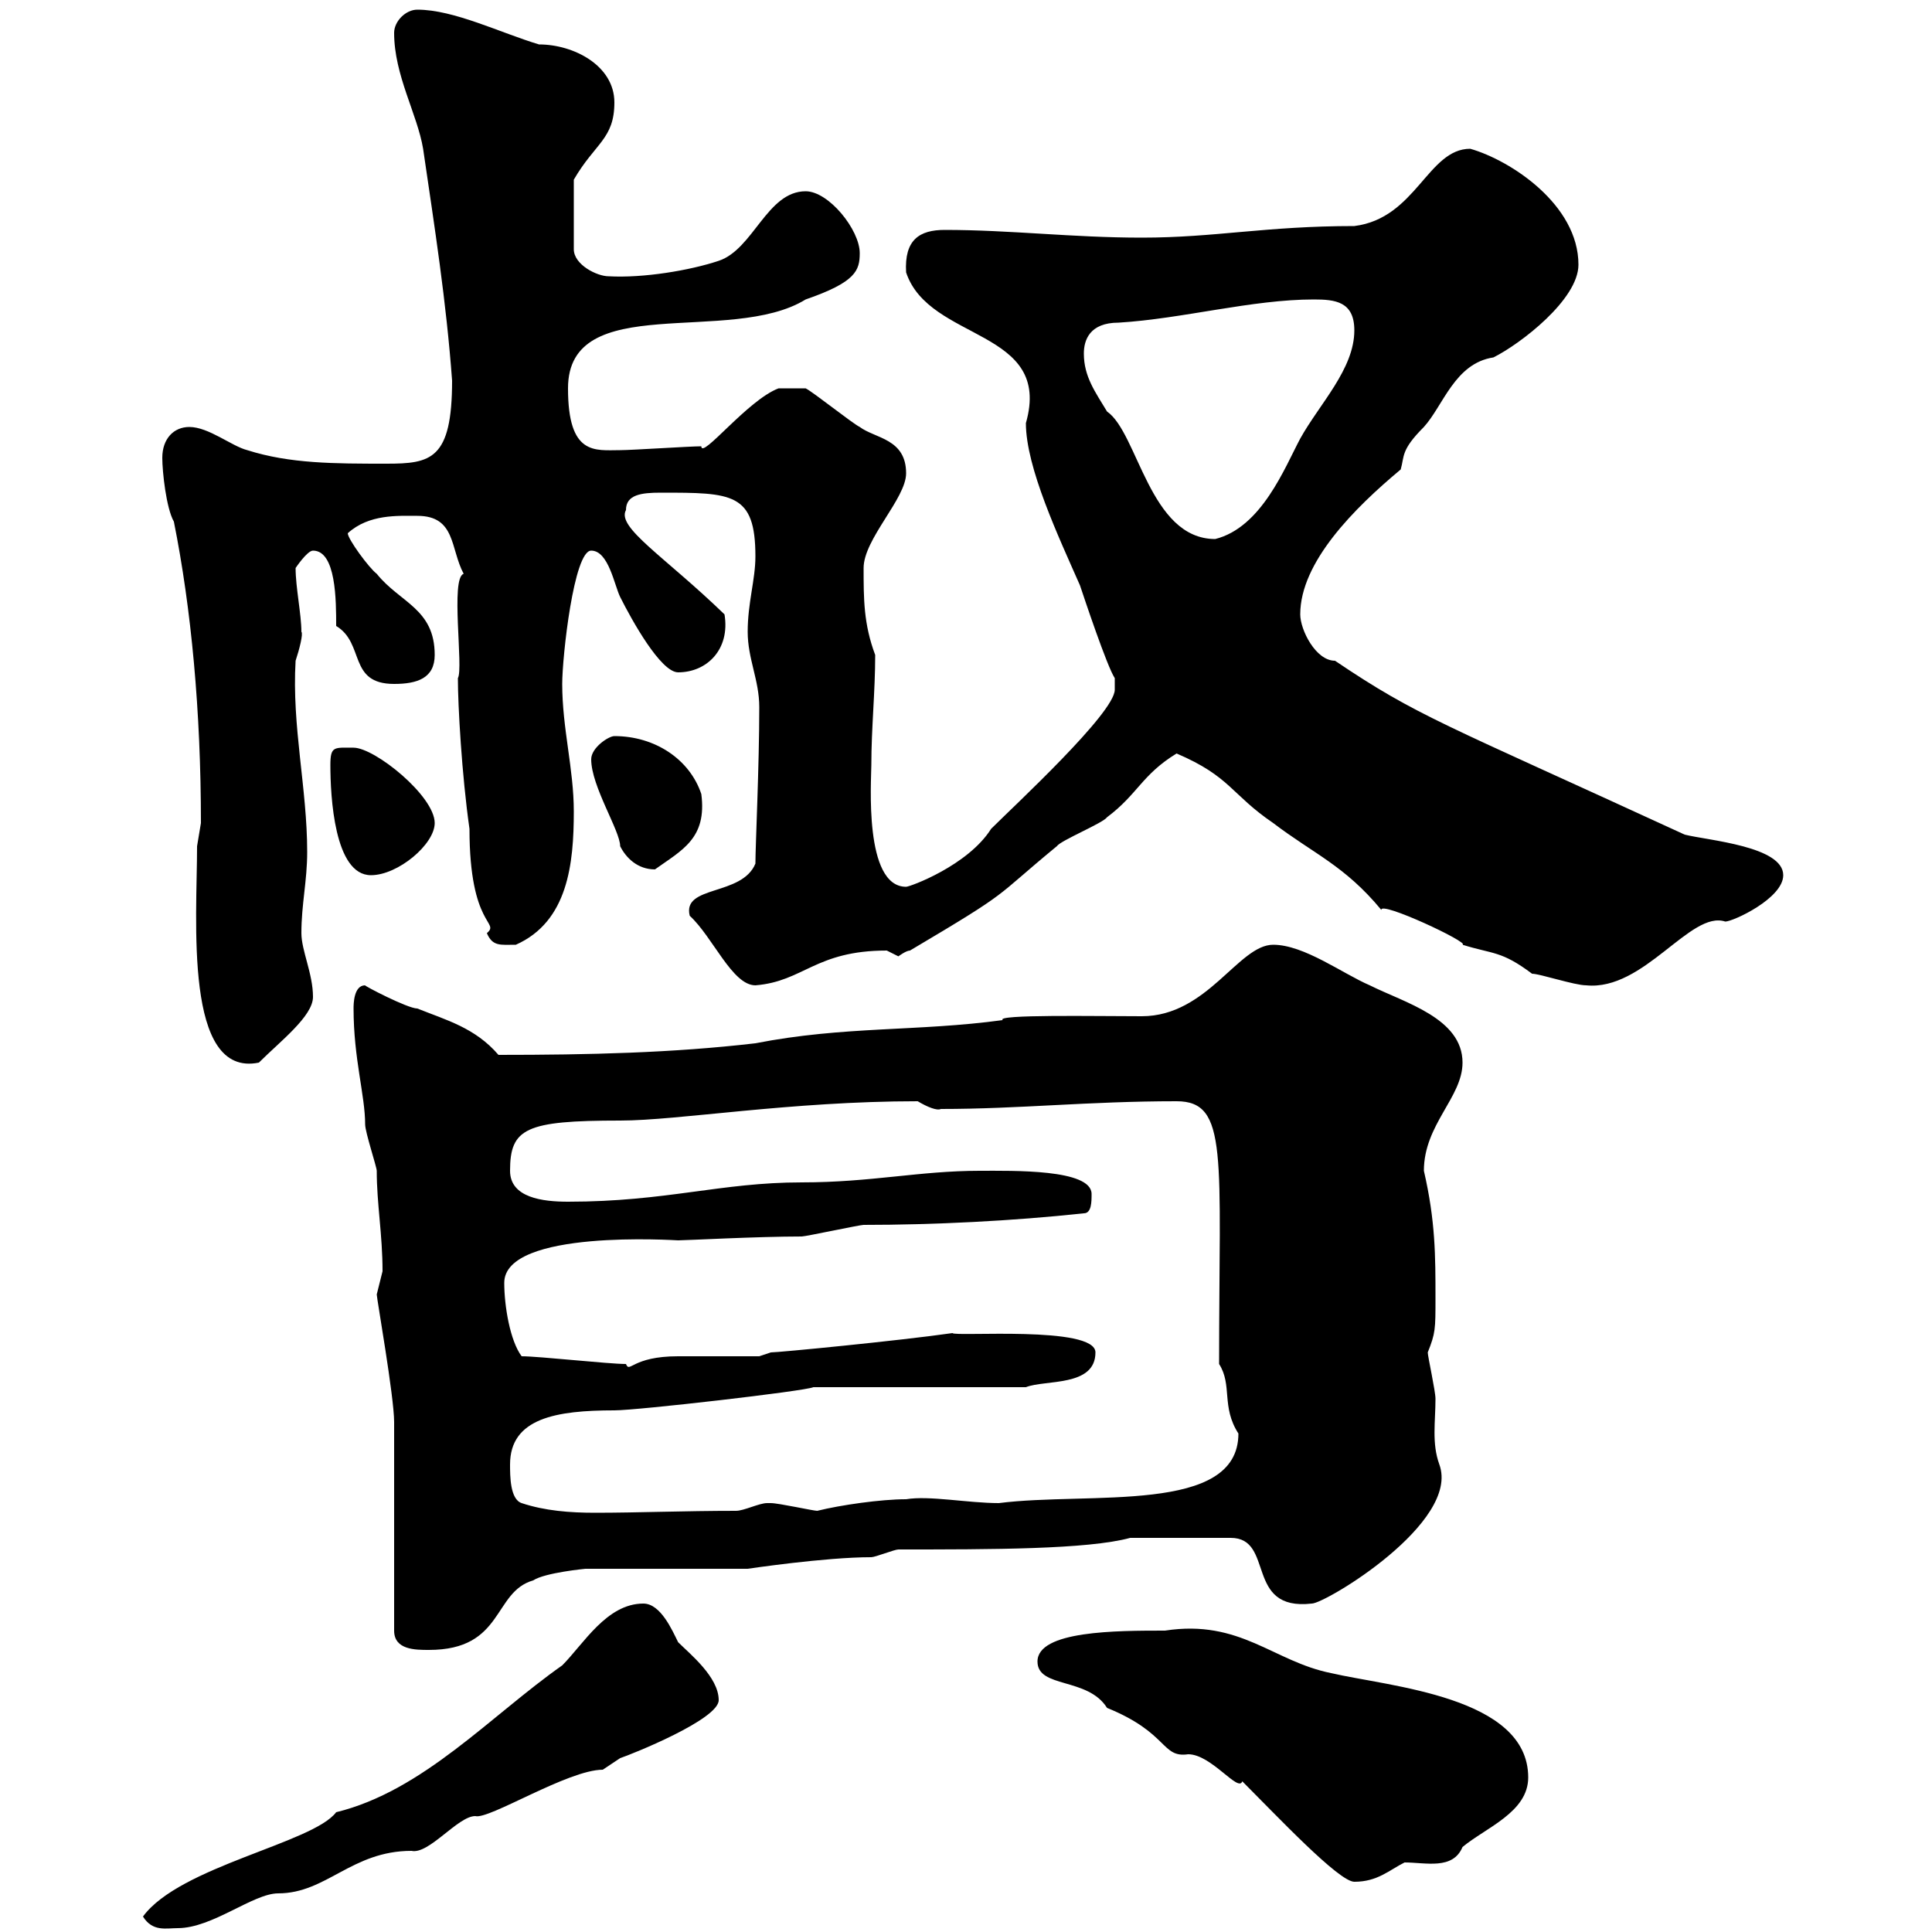 <svg xmlns="http://www.w3.org/2000/svg" xmlns:xlink="http://www.w3.org/1999/xlink" width="300" height="300"><path d="M22.20 297.60C23.70 300 25.80 299.40 27.60 299.40C33 299.40 39.30 294 43.20 294C50.70 294 54.60 287.40 63.90 287.40C66.60 288 71.10 282 73.80 282C75.90 282.60 88.20 274.80 93.60 274.80C93.60 274.80 96.30 273 96.30 273C98.10 272.40 111.60 267 111.60 264C111.60 260.40 107.10 256.80 105.30 255C104.40 253.20 102.60 249 99.90 249C94.20 249 90.60 255.30 87.30 258.60C76.20 266.40 65.70 278.10 52.20 281.40C48.60 286.20 27.90 289.80 22.20 297.60ZM192.90 276.60C198.30 282 207.90 292.20 210.30 292.20C213.90 292.20 215.70 290.40 218.10 289.20C221.40 289.20 225.60 290.40 227.10 286.80C230.70 283.80 237.30 281.40 237.30 276C237.30 263.40 215.70 261.90 206.70 259.80C197.70 258 192.60 251.40 180.90 253.20C173.40 253.20 161.10 253.20 161.10 258C161.10 262.20 168.90 260.40 171.90 265.20C181.50 269.10 180.30 273 184.50 272.40C188.10 272.40 192.30 278.40 192.90 276.60ZM61.20 253.20C61.20 256.20 64.50 256.20 66.60 256.20C78.30 256.20 76.50 247.20 82.80 245.40C84.60 244.20 90.90 243.60 90.90 243.60L116.10 243.60C116.10 243.60 128.10 241.80 135.30 241.80C135.90 241.80 138.90 240.60 139.50 240.60C153.90 240.60 168.90 240.60 175.50 238.80L191.10 238.80C198 238.80 193.20 250.20 203.70 249C205.80 249 226.80 236.40 223.50 227.40C222.30 224.10 222.90 220.80 222.90 217.20C222.90 216 221.70 210.60 221.70 210C222.90 207 222.90 206.40 222.90 201.60C222.90 195 222.90 189.60 221.10 181.80C221.10 174.60 227.10 170.40 227.10 165C227.10 158.10 218.10 155.70 212.70 153C208.50 151.20 202.50 146.70 197.70 146.70C192.30 146.70 187.50 157.80 177.30 157.80C170.10 157.80 154.50 157.50 155.70 158.40C142.50 160.20 131.10 159.30 117.30 162C104.40 163.50 91.50 163.80 77.40 163.80C73.80 159.60 69.30 158.40 64.80 156.60C63.30 156.60 56.40 153 56.70 153C54.90 153 54.90 156 54.90 156.60C54.90 164.40 56.70 170.10 56.70 174.60C56.70 175.80 58.50 181.20 58.50 181.80C58.50 186.90 59.40 191.70 59.40 197.40C59.40 197.40 58.50 201 58.50 201C58.50 201.60 61.20 216.90 61.20 220.80C61.20 225.60 61.20 249 61.20 253.20ZM81 233.40C79.20 232.80 79.20 229.20 79.20 227.40C79.20 220.20 86.40 219 95.40 219C99 219 125.10 216 126.30 215.40L159.30 215.40C162.30 214.20 170.10 215.40 170.10 210C170.10 205.80 148.20 207.60 147.90 207C139.50 208.20 120.90 210 119.70 210L117.90 210.60C116.10 210.60 107.10 210.60 105.30 210.60C98.10 210.60 97.80 213.30 97.20 211.80C94.50 211.80 83.70 210.60 81 210.60C79.20 208.20 78.30 202.80 78.30 199.20C78.30 190.80 105 192.60 105.30 192.60C106.50 192.60 117.60 192 124.50 192C125.10 192 133.50 190.20 134.10 190.20C144.90 190.20 157.20 189.60 168.30 188.40C169.50 188.40 169.50 186.60 169.50 185.40C169.50 181.50 157.20 181.80 152.10 181.80C142.80 181.80 135.30 183.60 124.50 183.60C111.90 183.60 103.50 186.60 88.20 186.60C84.30 186.60 79.20 186 79.20 181.80C79.20 175.20 81.60 174 96.30 174C105.30 174 122.70 171 142.50 171C144 171.90 145.50 172.50 146.10 172.20C158.40 172.20 168.90 171 182.70 171C190.80 171 189.30 179.40 189.30 211.80C191.40 215.10 189.60 218.40 192.30 222.60C192.30 235.20 169.20 231.60 155.10 233.40C150.30 233.40 144.30 232.20 140.70 232.80C136.80 232.80 130.50 233.70 126.90 234.60C126.30 234.60 120.90 233.40 119.70 233.40C119.70 233.40 119.70 233.40 119.10 233.40C117.90 233.40 115.50 234.60 114.30 234.60C106.20 234.60 99 234.90 92.40 234.90C88.50 234.90 84.60 234.60 81 233.40ZM30.60 131.40C30.60 142.80 28.50 167.40 40.20 165C43.50 161.70 48.60 157.80 48.60 154.80C48.60 151.20 46.80 147.60 46.80 144.90C46.80 140.40 47.70 136.80 47.70 132.30C47.70 122.40 45.30 112.80 45.90 102.60C46.50 100.80 47.10 98.40 46.80 98.10C46.80 95.40 45.90 91.20 45.90 88.20C45.90 88.20 47.70 85.50 48.60 85.50C52.20 85.50 52.20 93.30 52.20 97.20C56.70 99.90 54 106.20 61.20 106.20C64.80 106.20 67.50 105.30 67.50 101.70C67.50 94.50 62.10 93.60 58.50 89.10C57.30 88.20 54 83.70 54 82.80C57.30 79.80 61.80 80.10 64.80 80.10C70.80 80.10 69.90 85.20 72 89.10C69.90 89.70 72 103.80 71.10 105.30C71.10 109.50 71.70 120.30 72.90 128.70C72.90 144 77.70 143.10 75.60 144.90C76.50 147 77.70 146.70 80.10 146.70C88.20 143.10 89.10 134.10 89.10 126C89.10 119.40 87.30 113.10 87.30 106.20C87.30 102 89.10 85.50 91.80 85.50C94.50 85.50 95.40 90.90 96.30 92.70C98.10 96.30 102.60 104.40 105.30 104.40C109.80 104.40 113.40 100.80 112.50 95.40C103.20 86.40 95.70 81.90 97.20 79.20C97.20 76.80 99.60 76.50 102.60 76.50C113.70 76.50 117.30 76.50 117.30 86.40C117.30 90 116.10 93.60 116.10 98.10C116.10 102.30 117.90 105.60 117.90 109.80C117.90 118.80 117.30 131.40 117.30 134.10C115.20 139.20 105.90 137.40 107.10 142.20C110.70 145.50 113.70 153 117.30 153C124.80 152.40 126.60 147.60 137.70 147.60C137.70 147.60 139.50 148.50 139.50 148.50C139.50 148.50 140.70 147.60 141.30 147.60C157.50 138 153.90 139.80 164.10 131.40C164.70 130.50 171.30 127.80 171.90 126.90C176.70 123.30 177.30 120.30 182.70 117C191.10 120.60 191.10 123.30 197.70 127.80C204 132.60 208.80 134.40 214.50 141.30C214.20 139.80 228.30 146.40 227.10 146.70C231.90 148.20 233.10 147.60 237.90 151.20C239.10 151.20 244.50 153 246.30 153C255.30 153.90 262.50 141.30 267.90 143.10C269.10 143.10 276.90 139.50 276.90 135.90C276.90 131.40 265.20 130.50 261.60 129.60C223.80 112.20 220.20 111.30 207.30 102.60C204.30 102.60 201.90 97.80 201.90 95.40C201.90 87.30 210.30 78.90 217.50 72.90C218.10 70.80 217.50 69.90 221.10 66.30C224.10 63 225.90 56.40 231.90 55.50C236.10 53.40 245.10 46.50 245.10 41.10C245.10 31.80 234.60 24.90 228.30 23.10C221.70 23.10 219.90 33.90 210.30 35.10C196.50 35.10 188.70 36.90 177.30 36.90C166.50 36.90 156.90 35.70 146.70 35.70C142.80 35.70 140.40 37.20 140.70 42.30C144.30 53.10 163.50 51 159.30 65.70C159.30 72.60 164.40 83.40 167.70 90.90C168.30 92.70 171.90 103.50 173.10 105.30C173.10 105.30 173.10 107.10 173.10 107.10C173.10 110.70 157.50 125.10 153.90 128.70C150.30 134.40 141.30 137.70 140.70 137.70C134.10 137.70 135.30 121.20 135.30 118.80C135.30 113.10 135.90 107.40 135.90 101.70C134.10 96.90 134.10 93 134.10 88.20C134.10 83.70 140.70 77.40 140.70 73.50C140.70 68.10 135.90 68.10 133.50 66.30C132.30 65.70 126.30 60.90 125.10 60.30L120.90 60.30C116.10 62.10 108.90 71.40 108.90 69.30C107.10 69.30 98.10 69.90 96.30 69.90C92.40 69.90 88.20 70.80 88.20 60.30C88.20 45 113.40 53.70 125.10 46.50C132.90 43.80 133.50 42 133.50 39.30C133.50 35.70 128.70 29.70 125.10 29.70C119.10 29.70 117 38.70 111.60 40.50C107.10 42 99.90 43.20 94.50 42.90C92.70 42.90 89.10 41.10 89.10 38.70L89.10 27.90C92.40 22.20 95.40 21.60 95.40 15.90C95.40 10.20 89.10 6.90 83.70 6.90C77.70 5.10 70.50 1.50 64.80 1.50C63 1.50 61.20 3.30 61.20 5.10C61.20 11.70 64.80 17.70 65.70 23.10C67.50 35.40 69.30 46.80 70.20 59.10C70.20 71.40 66.90 72 60 72C51.90 72 45 72 38.40 69.90C36 69.30 32.40 66.30 29.40 66.30C27 66.30 25.20 68.10 25.20 71.10C25.20 73.20 25.80 78.90 27 81C29.70 94.50 31.20 110.40 31.20 127.80C31.20 127.80 30.60 131.40 30.60 131.40ZM51.30 118.80C51.30 123.60 51.90 135.90 57.60 135.90C61.80 135.90 67.50 131.10 67.50 127.80C67.50 123.60 58.20 116.10 54.90 116.10C51.90 116.10 51.30 115.80 51.30 118.80ZM91.80 117.90C91.80 122.10 96.30 129 96.30 131.40C97.20 133.20 99 135 101.70 135C105.90 132 109.80 130.20 108.90 123.30C107.10 117.90 101.70 114.30 95.40 114.30C94.50 114.30 91.80 116.10 91.80 117.90ZM168.30 54.90C168.30 52.80 169.20 50.10 173.70 50.10C183.60 49.50 194.40 46.50 204 46.50C207.30 46.50 210.30 46.80 210.30 51.30C210.30 57.30 204.90 62.70 201.90 68.10C199.50 72.60 195.90 81.90 188.70 83.70C178.50 83.70 176.70 67.20 171.90 63.90C170.10 60.90 168.30 58.50 168.30 54.90Z"/></svg>
